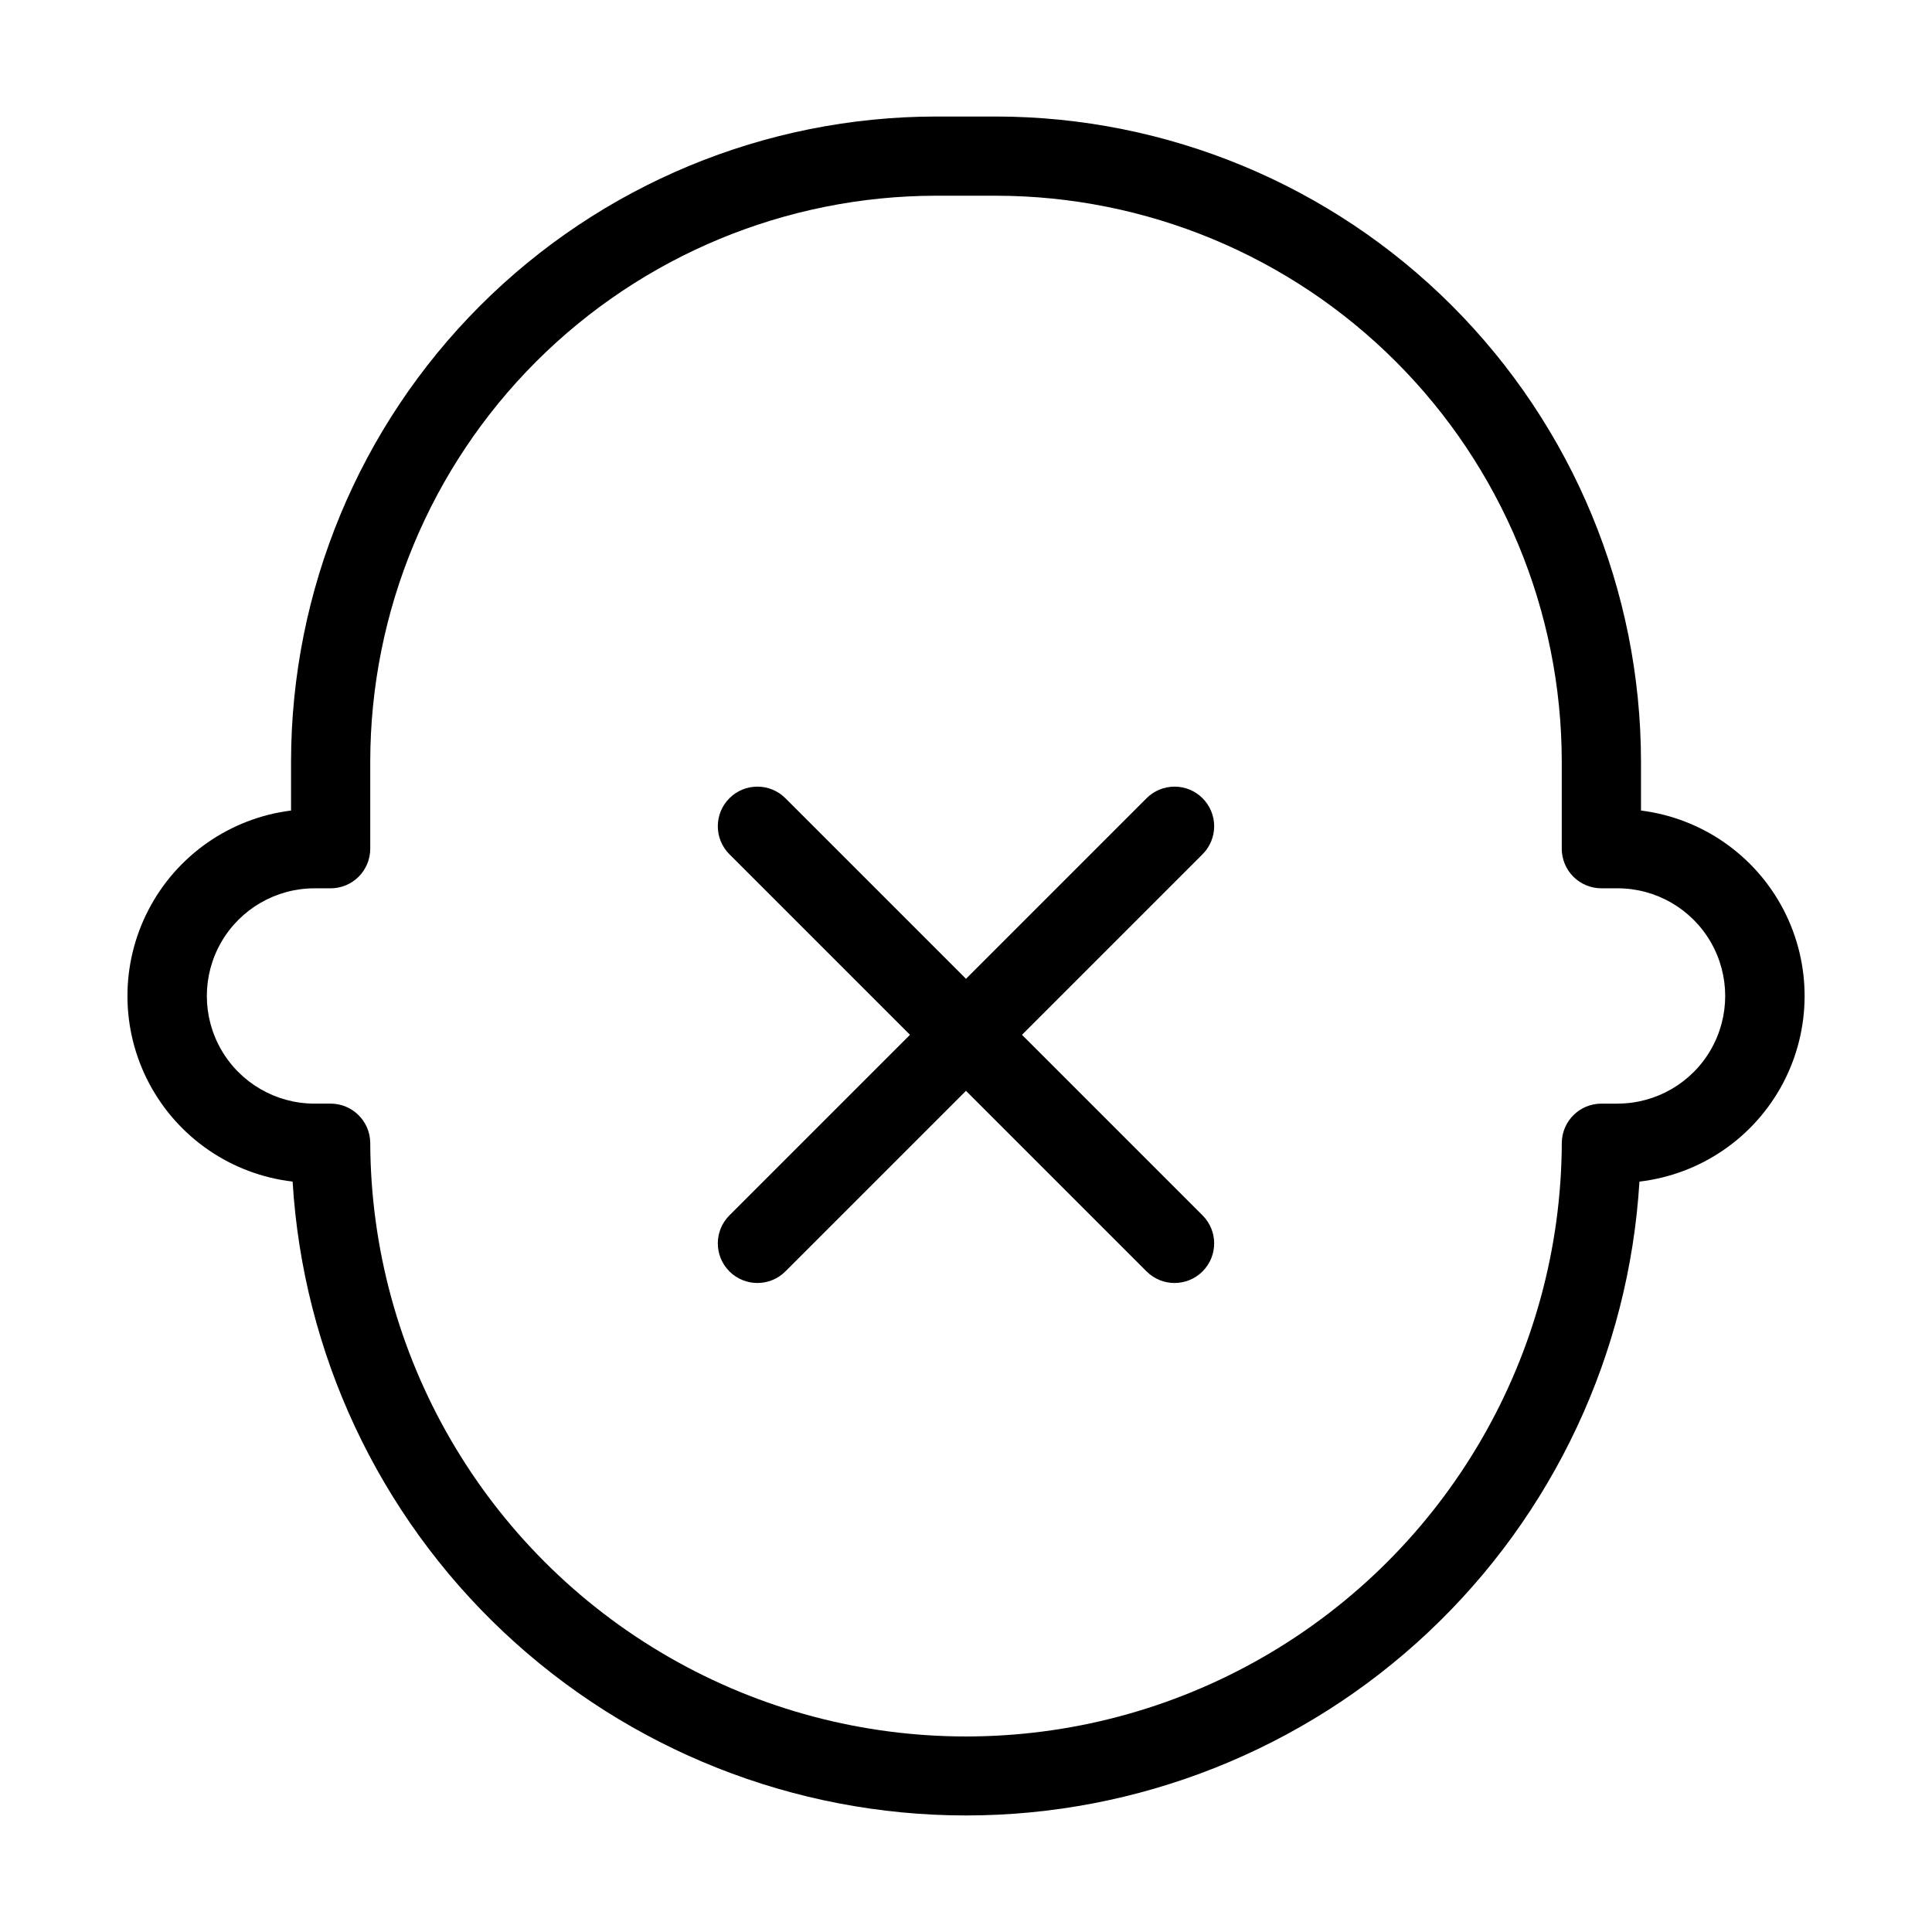 <?xml version="1.0" encoding="UTF-8"?>
<!-- Uploaded to: SVG Repo, www.svgrepo.com, Generator: SVG Repo Mixer Tools -->
<svg fill="#000000" width="800px" height="800px" version="1.1" viewBox="144 144 512 512" xmlns="http://www.w3.org/2000/svg">
 <g>
  <path d="m578.88 358.8v-13.008c-0.051-45.316-18.074-88.762-50.117-120.8-32.043-32.043-75.488-50.066-120.8-50.113h-15.898c-45.316 0.047-88.766 18.07-120.81 50.113-32.047 32.043-50.074 75.488-50.125 120.8v13.008c-16.152 2.027-30.273 11.863-37.777 26.309-7.504 14.445-7.434 31.656 0.191 46.039 7.629 14.379 21.832 24.098 38 25.988 2.754 45.465 22.754 88.164 55.922 119.38 33.164 31.215 76.996 48.598 122.54 48.598s89.375-17.383 122.54-48.598c33.168-31.219 53.168-73.918 55.922-119.38 16.168-1.891 30.375-11.609 38-25.988 7.625-14.383 7.699-31.594 0.195-46.039-7.504-14.445-21.629-24.281-37.781-26.309zm-6.156 77.676h-4.34l0.004-0.004c-5.734 0.004-10.406 4.602-10.496 10.332-0.184 56.285-30.32 108.22-79.094 136.31-48.773 28.09-108.82 28.09-157.59 0-48.773-28.09-78.906-80.023-79.09-136.31-0.094-5.731-4.766-10.328-10.496-10.332h-4.332c-10.18-0.02-19.578-5.461-24.664-14.281-5.082-8.816-5.082-19.68 0-28.496 5.086-8.82 14.484-14.262 24.664-14.281h4.332c2.781 0 5.453-1.105 7.422-3.074s3.074-4.641 3.074-7.422v-23.125c0.047-39.75 15.859-77.859 43.969-105.97 28.109-28.105 66.223-43.914 105.97-43.957h15.898c39.75 0.043 77.859 15.852 105.96 43.961 28.109 28.105 43.922 66.215 43.969 105.96v23.125c-0.004 2.781 1.102 5.453 3.07 7.422s4.641 3.074 7.426 3.074h4.34c10.18 0.02 19.578 5.461 24.66 14.281 5.086 8.816 5.086 19.68 0 28.496-5.082 8.82-14.48 14.262-24.66 14.281z"/>
  <path d="m462.69 355.54c-1.965-1.969-4.637-3.074-7.418-3.074-2.785 0-5.453 1.105-7.422 3.074l-47.852 47.852-47.852-47.852h-0.004c-4.098-4.098-10.742-4.098-14.84 0-4.098 4.102-4.098 10.746 0 14.844l47.852 47.852-47.852 47.852c-4.098 4.098-4.098 10.746 0 14.844 4.098 4.098 10.742 4.098 14.84 0l47.855-47.852 47.852 47.852c4.098 4.098 10.742 4.098 14.84 0 4.102-4.098 4.102-10.746 0-14.844l-47.852-47.852 47.852-47.852c1.969-1.969 3.078-4.637 3.078-7.422s-1.109-5.453-3.078-7.422z"/>
 </g>
</svg>